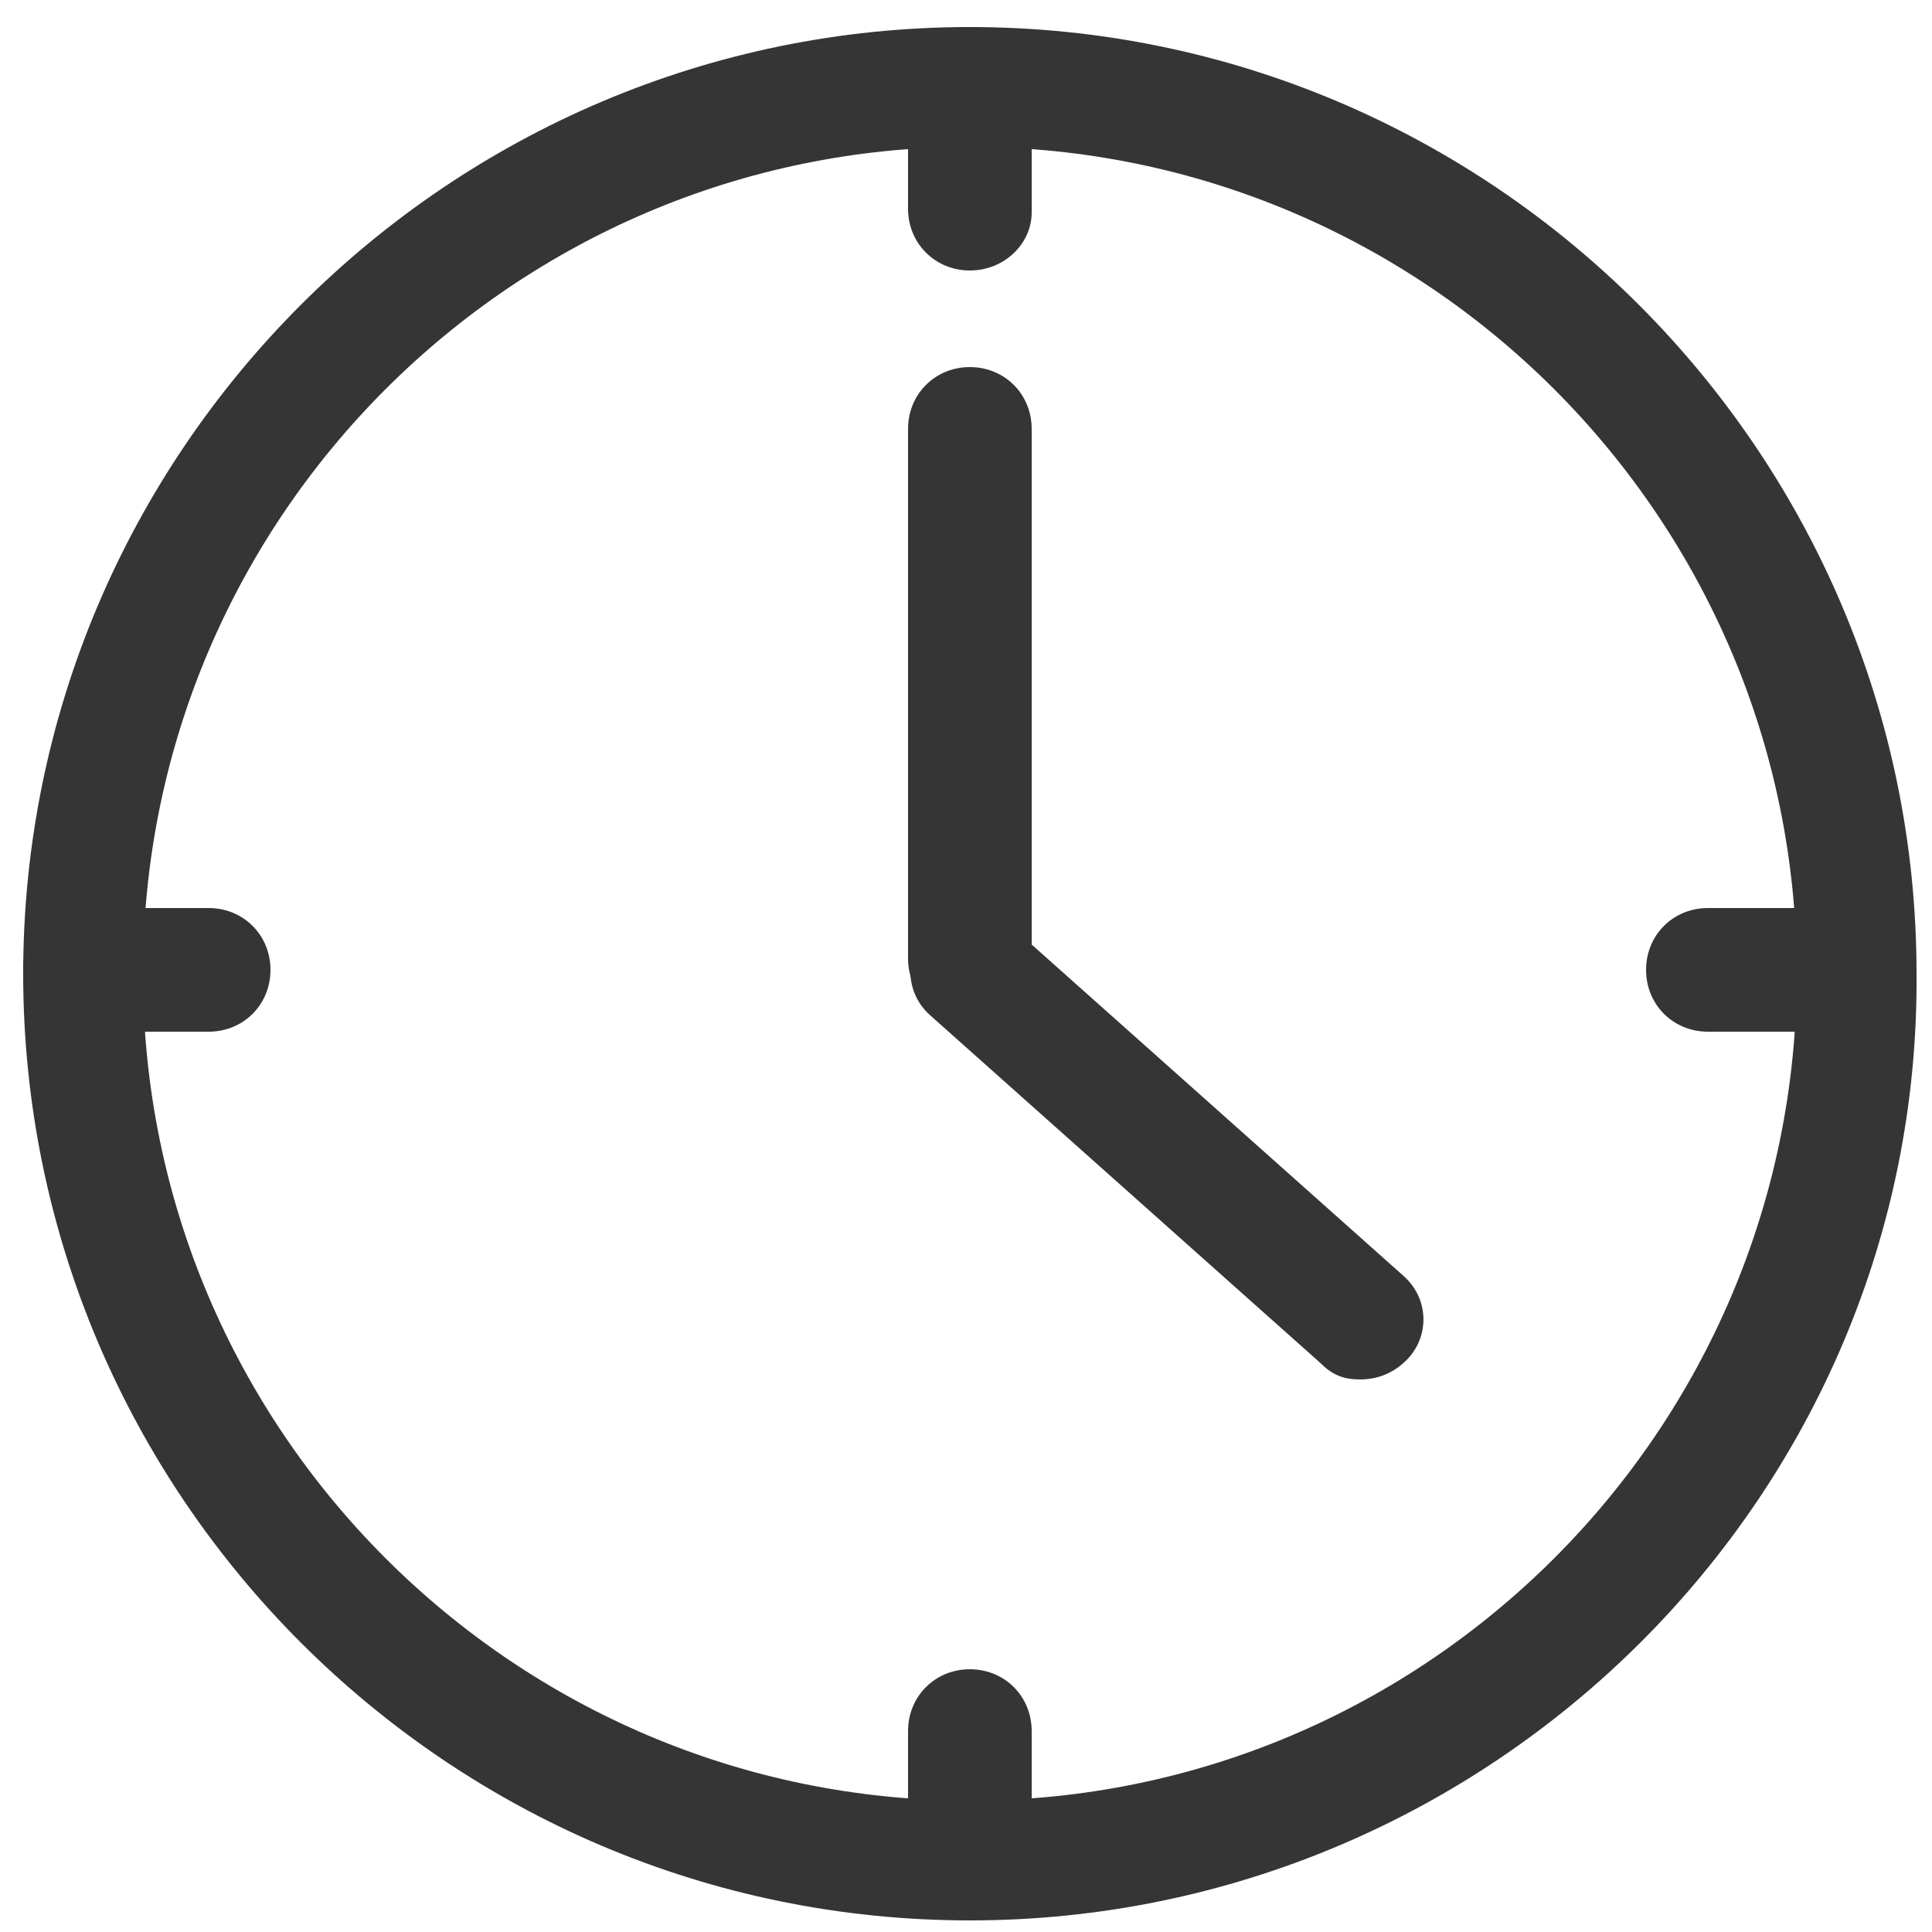 <?xml version="1.0" encoding="utf-8"?>
<!-- Generator: Adobe Illustrator 26.3.1, SVG Export Plug-In . SVG Version: 6.00 Build 0)  -->
<svg version="1.0" id="레이어_1" xmlns="http://www.w3.org/2000/svg" xmlns:xlink="http://www.w3.org/1999/xlink" x="0px"
	 y="0px" viewBox="0 0 50 50" style="enable-background:new 0 0 50 50;" xml:space="preserve">
<style type="text/css">
	.st0{fill:#353535;}
</style>
<g>
	<g>
		<path class="st0" d="M47,26.7h-2.8c-0.9,0-1.6-0.7-1.6-1.6c0-0.9,0.7-1.6,1.6-1.6H47c0.9,0,1.6,0.7,1.6,1.6
			C48.6,26,47.9,26.7,47,26.7z"/>
	</g>
	<g>
		<path class="st0" d="M25.1,49.7c-13.5,0-24.5-11-24.5-24.5c0-13.5,11-24.5,24.5-24.5s24.5,11,24.5,24.5
			C49.7,38.7,38.6,49.7,25.1,49.7z M25.1,3.8c-11.8,0-21.4,9.6-21.4,21.4c0,11.8,9.6,21.4,21.4,21.4S46.5,37,46.5,25.2
			C46.5,13.4,36.9,3.8,25.1,3.8z"/>
	</g>
	<g>
		<path class="st0" d="M25.1,7c-0.9,0-1.6-0.7-1.6-1.6V2.3c0-0.9,0.7-1.6,1.6-1.6c0.9,0,1.6,0.7,1.6,1.6v3.2C26.7,6.3,26,7,25.1,7z"
			/>
	</g>
	<g>
		<path class="st0" d="M25.1,49.6c-0.9,0-1.6-0.7-1.6-1.6v-3.2c0-0.9,0.7-1.6,1.6-1.6c0.9,0,1.6,0.7,1.6,1.6V48
			C26.7,48.9,26,49.6,25.1,49.6z"/>
	</g>
	<g>
		<path class="st0" d="M5.4,26.7H2.2c-0.9,0-1.6-0.7-1.6-1.6c0-0.9,0.7-1.6,1.6-1.6h3.2c0.9,0,1.6,0.7,1.6,1.6
			C7,26,6.3,26.7,5.4,26.7z"/>
	</g>
	<g>
		<path class="st0" d="M25.1,26.4c-0.9,0-1.6-0.7-1.6-1.6V11.1c0-0.9,0.7-1.6,1.6-1.6c0.9,0,1.6,0.7,1.6,1.6v13.7
			C26.7,25.7,26,26.4,25.1,26.4z"/>
	</g>
	<g>
		<path class="st0" d="M35.2,35.7c-0.4,0-0.7-0.1-1-0.4l-10.1-9c-0.7-0.6-0.7-1.6-0.1-2.2c0.6-0.7,1.6-0.7,2.2-0.1l10.1,9
			c0.7,0.6,0.7,1.6,0.1,2.2C36.1,35.5,35.7,35.7,35.2,35.7z"/>
	</g>
</g>
</svg>
